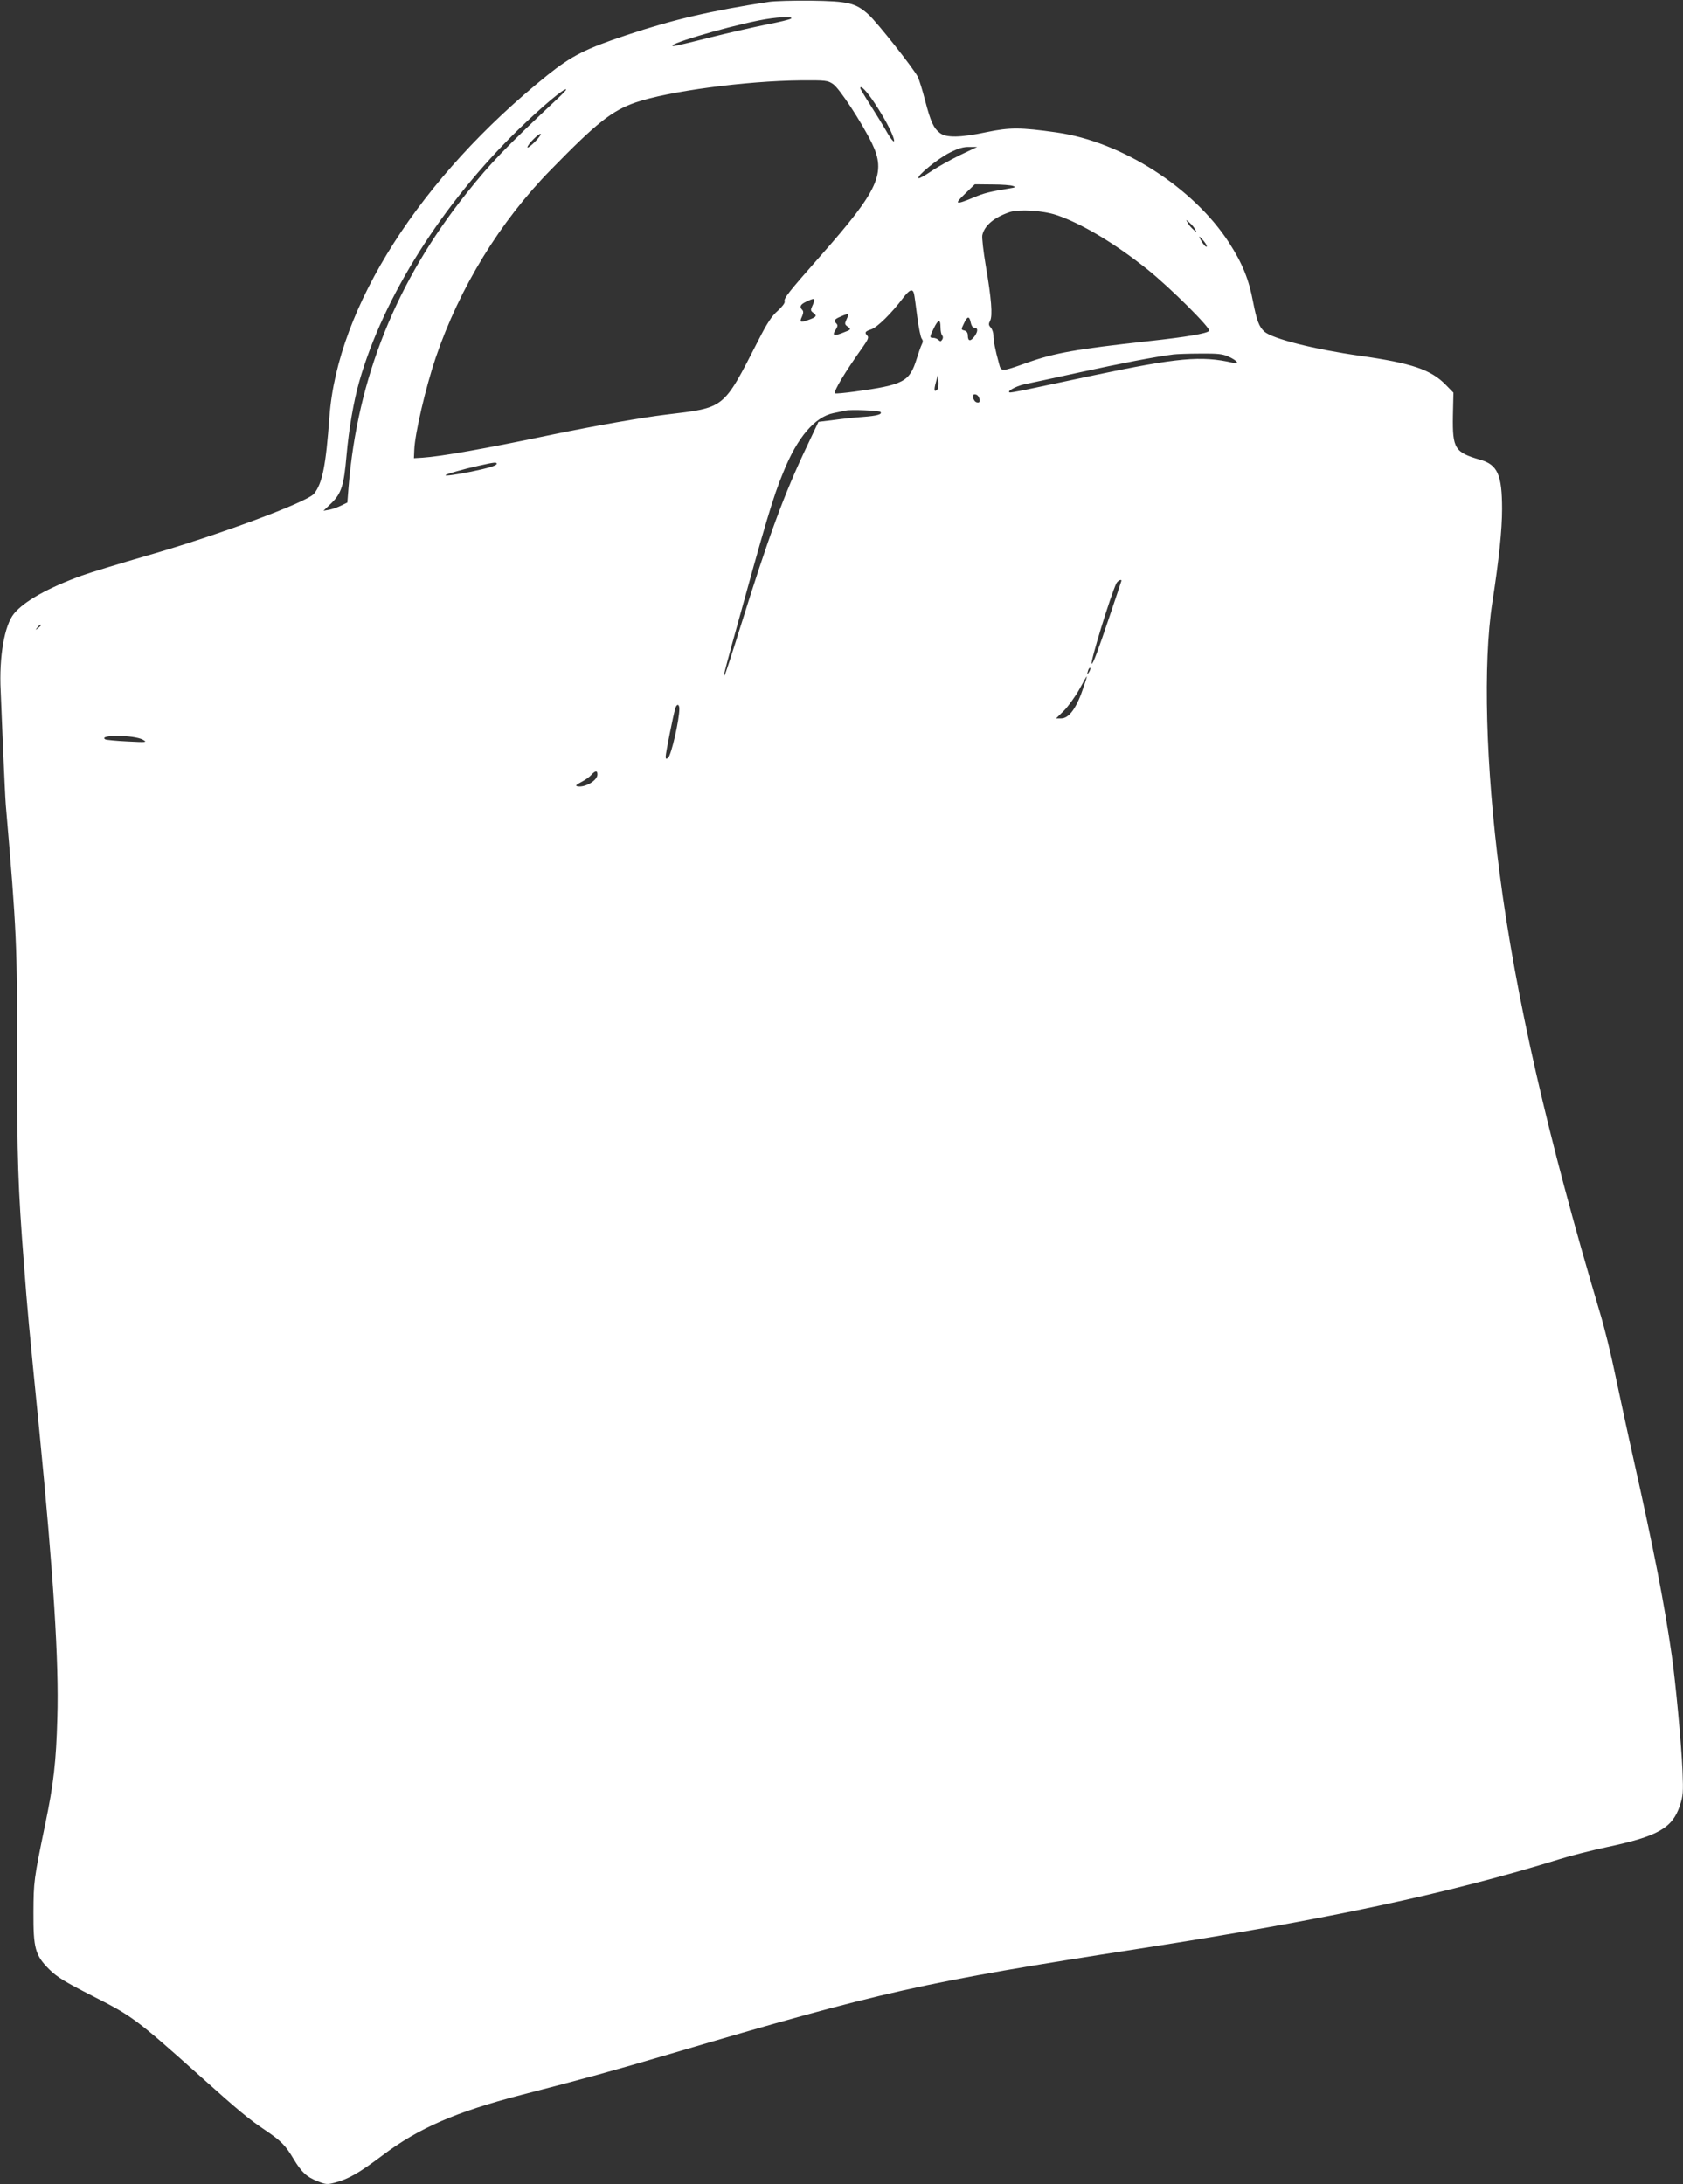 <?xml version="1.0" standalone="no"?>
<!DOCTYPE svg PUBLIC "-//W3C//DTD SVG 20010904//EN"
 "http://www.w3.org/TR/2001/REC-SVG-20010904/DTD/svg10.dtd">
<svg version="1.0" xmlns="http://www.w3.org/2000/svg"
 width="986pt" height="1280pt" viewBox="0 0 986 1280"
 preserveAspectRatio="xMidYMid meet">
<rect x="0" y="0" width="986" height="1280" fill="#333333" stroke="none"/>
<g transform="translate(0,1280) scale(0.1,-0.1)"
fill="#ffffff" stroke="none">
<path d="M4505 12789 c-339 -52 -559 -103 -832 -194 -241 -80 -324 -122 -464
-234 -746 -599 -1232 -1360 -1279 -2003 -21 -287 -41 -389 -90 -451 -39 -49
-561 -243 -975 -362 -159 -46 -333 -99 -386 -118 -198 -72 -337 -150 -397
-223 -56 -68 -88 -254 -78 -451 3 -70 10 -235 15 -365 6 -131 12 -268 15 -305
64 -745 67 -822 66 -1471 0 -604 5 -767 41 -1227 19 -255 28 -353 89 -965 83
-843 116 -1360 106 -1685 -7 -260 -22 -389 -71 -625 -67 -323 -68 -337 -69
-515 -1 -213 10 -253 93 -336 47 -46 90 -72 256 -157 227 -115 255 -135 618
-460 242 -217 293 -259 397 -329 87 -59 114 -87 159 -163 47 -78 76 -106 139
-131 49 -20 59 -21 101 -10 84 22 144 57 281 160 214 161 430 255 815 355 398
103 511 134 875 241 1240 366 1476 419 2740 615 1105 172 1814 323 2469 526
63 20 187 51 275 70 298 63 383 111 427 241 20 61 21 79 16 207 -7 163 -41
523 -63 676 -44 306 -103 609 -224 1150 -34 151 -81 371 -106 489 -24 118 -66
289 -94 380 -303 1018 -491 1842 -584 2561 -82 629 -98 1233 -43 1590 39 252
57 424 57 547 0 200 -26 260 -128 289 -149 43 -163 65 -160 257 l3 136 -45 46
c-87 89 -199 127 -502 170 -269 38 -514 100 -561 142 -31 29 -44 63 -66 175
-24 130 -63 226 -140 345 -209 324 -630 593 -1011 647 -212 30 -273 30 -409 2
-155 -33 -238 -34 -275 -5 -37 29 -53 64 -86 189 -15 60 -35 122 -42 138 -25
50 -240 322 -290 367 -75 68 -119 78 -338 81 -102 1 -212 -2 -245 -7z m130
-98 c-6 -5 -71 -21 -145 -35 -74 -15 -224 -49 -332 -76 -109 -28 -203 -50
-210 -50 -69 1 279 106 497 150 97 20 205 26 190 11z m246 -384 c37 -25 166
-222 227 -346 85 -175 40 -274 -298 -657 -190 -216 -220 -253 -213 -271 3 -8
-15 -31 -40 -54 -35 -30 -63 -72 -116 -177 -206 -402 -191 -390 -541 -432
-140 -17 -408 -64 -656 -115 -410 -86 -661 -130 -769 -137 l-50 -3 2 48 c3 93
67 368 126 542 140 410 376 796 674 1100 270 277 359 347 498 395 190 65 644
126 966 129 147 1 158 0 190 -22z m243 -111 c54 -82 97 -161 111 -205 12 -39
-11 -16 -46 47 -18 31 -59 98 -91 148 -32 50 -58 94 -58 97 0 22 38 -17 84
-87z m-1866 18 c-297 -279 -383 -368 -523 -544 -414 -519 -641 -1086 -693
-1725 l-7 -90 -35 -17 c-20 -10 -51 -21 -70 -25 l-35 -6 47 45 c58 57 73 104
88 278 14 157 42 320 75 435 142 496 487 1042 931 1475 138 134 271 246 281
236 2 -2 -24 -30 -59 -62z m-126 -247 c-23 -23 -42 -36 -42 -30 0 16 70 86 78
78 3 -3 -13 -25 -36 -48z m2492 -76 c-55 -27 -131 -69 -169 -95 -37 -25 -71
-44 -74 -40 -12 12 114 115 182 149 51 26 82 35 116 34 l46 0 -101 -48z m311
-181 c17 -6 13 -9 -20 -14 -117 -19 -151 -28 -208 -52 -110 -46 -120 -43 -54
20 l58 56 102 -1 c56 0 111 -4 122 -9z m254 -170 c146 -49 342 -166 531 -317
133 -106 377 -349 364 -362 -15 -16 -134 -36 -354 -60 -427 -47 -551 -69 -714
-127 -152 -54 -151 -54 -164 -2 -21 75 -32 132 -32 162 0 16 -7 37 -16 47 -13
14 -13 21 -3 40 15 30 7 130 -26 323 -14 83 -23 163 -20 178 13 57 69 104 160
135 55 18 193 10 274 -17z m813 -85 c11 -20 11 -20 -11 0 -13 11 -28 29 -33
40 -11 20 -11 20 11 0 13 -11 28 -29 33 -40z m68 -98 c-1 -13 -26 16 -41 48
-7 13 -1 10 15 -8 14 -15 26 -33 26 -40z m-1715 -279 c3 -13 11 -74 19 -136 8
-62 20 -120 26 -127 8 -10 8 -19 0 -34 -6 -12 -19 -49 -30 -85 -42 -133 -74
-151 -364 -191 -60 -8 -112 -13 -114 -10 -11 10 62 130 164 273 28 40 35 55
26 64 -19 19 -14 26 22 38 35 11 120 95 186 183 39 51 57 58 65 25z m-585 -38
c0 -5 -5 -21 -12 -35 -10 -22 -9 -27 8 -39 23 -17 16 -25 -33 -42 -45 -16 -50
-12 -34 22 8 19 9 30 1 38 -18 18 -11 32 23 48 40 19 47 20 47 8z m200 -85 c0
-2 -5 -16 -12 -30 -10 -22 -9 -27 8 -39 22 -17 22 -17 -33 -38 -49 -19 -59
-14 -37 20 11 17 13 27 5 35 -18 18 -13 26 22 41 35 16 47 18 47 11z m717 -45
c3 -16 11 -30 19 -30 24 0 25 -20 4 -50 -24 -33 -40 -31 -40 4 0 15 -7 26 -20
29 -20 5 -20 6 -3 41 20 44 32 46 40 6z m-177 -28 c0 -21 4 -42 10 -48 5 -5 6
-15 0 -24 -7 -12 -12 -12 -22 -2 -6 6 -20 12 -30 12 -23 0 -23 4 3 57 26 53
39 55 39 5z m1686 -171 c53 -24 70 -47 28 -37 -186 43 -325 30 -819 -74 -104
-22 -253 -54 -330 -70 -78 -17 -147 -30 -155 -30 -32 1 29 37 81 48 30 6 178
38 329 71 238 52 434 90 545 104 17 2 86 5 155 5 103 1 132 -2 166 -17z
m-1705 -194 c-18 -18 -21 -3 -8 43 l12 45 3 -39 c2 -21 -1 -43 -7 -49z m247
-55 c3 -19 -1 -23 -15 -20 -10 2 -19 14 -21 26 -3 19 1 23 15 20 10 -2 19 -14
21 -26z m-580 -76 c13 -14 -21 -23 -101 -29 -45 -3 -122 -11 -172 -18 l-90
-11 -67 -142 c-134 -281 -225 -529 -392 -1065 -47 -151 -88 -277 -92 -280 -7
-7 0 21 46 189 200 726 239 858 300 1005 82 203 184 322 293 344 28 6 61 13
72 15 29 7 195 0 203 -8z m-2248 -304 c0 -10 -48 -25 -150 -46 -90 -18 -150
-26 -150 -21 0 6 104 36 195 56 94 21 105 22 105 11z m3660 -685 c0 -1 -31
-95 -69 -207 -67 -200 -97 -280 -105 -280 -13 0 114 413 145 473 8 14 29 25
29 14z m-6330 -261 c0 -2 -8 -10 -17 -17 -16 -13 -17 -12 -4 4 13 16 21 21 21
13z m6141 -273 c-12 -20 -14 -14 -5 12 4 9 9 14 11 11 3 -2 0 -13 -6 -23z
m-31 -84 c-41 -126 -86 -189 -133 -189 l-30 0 47 46 c25 26 65 81 89 124 23
43 43 78 44 76 1 -1 -6 -26 -17 -57z m-2370 -132 c0 -67 -47 -272 -66 -288
-11 -9 -14 -7 -14 8 0 20 43 236 56 281 8 29 24 28 24 -1z m-3143 -182 c27
-15 22 -16 -91 -10 -66 3 -124 9 -129 12 -46 28 170 27 220 -2z m2663 -204 c0
-35 -73 -78 -117 -69 -14 3 -8 9 22 25 22 11 49 30 59 42 24 26 36 27 36 2z"/>
</g>
</svg>
